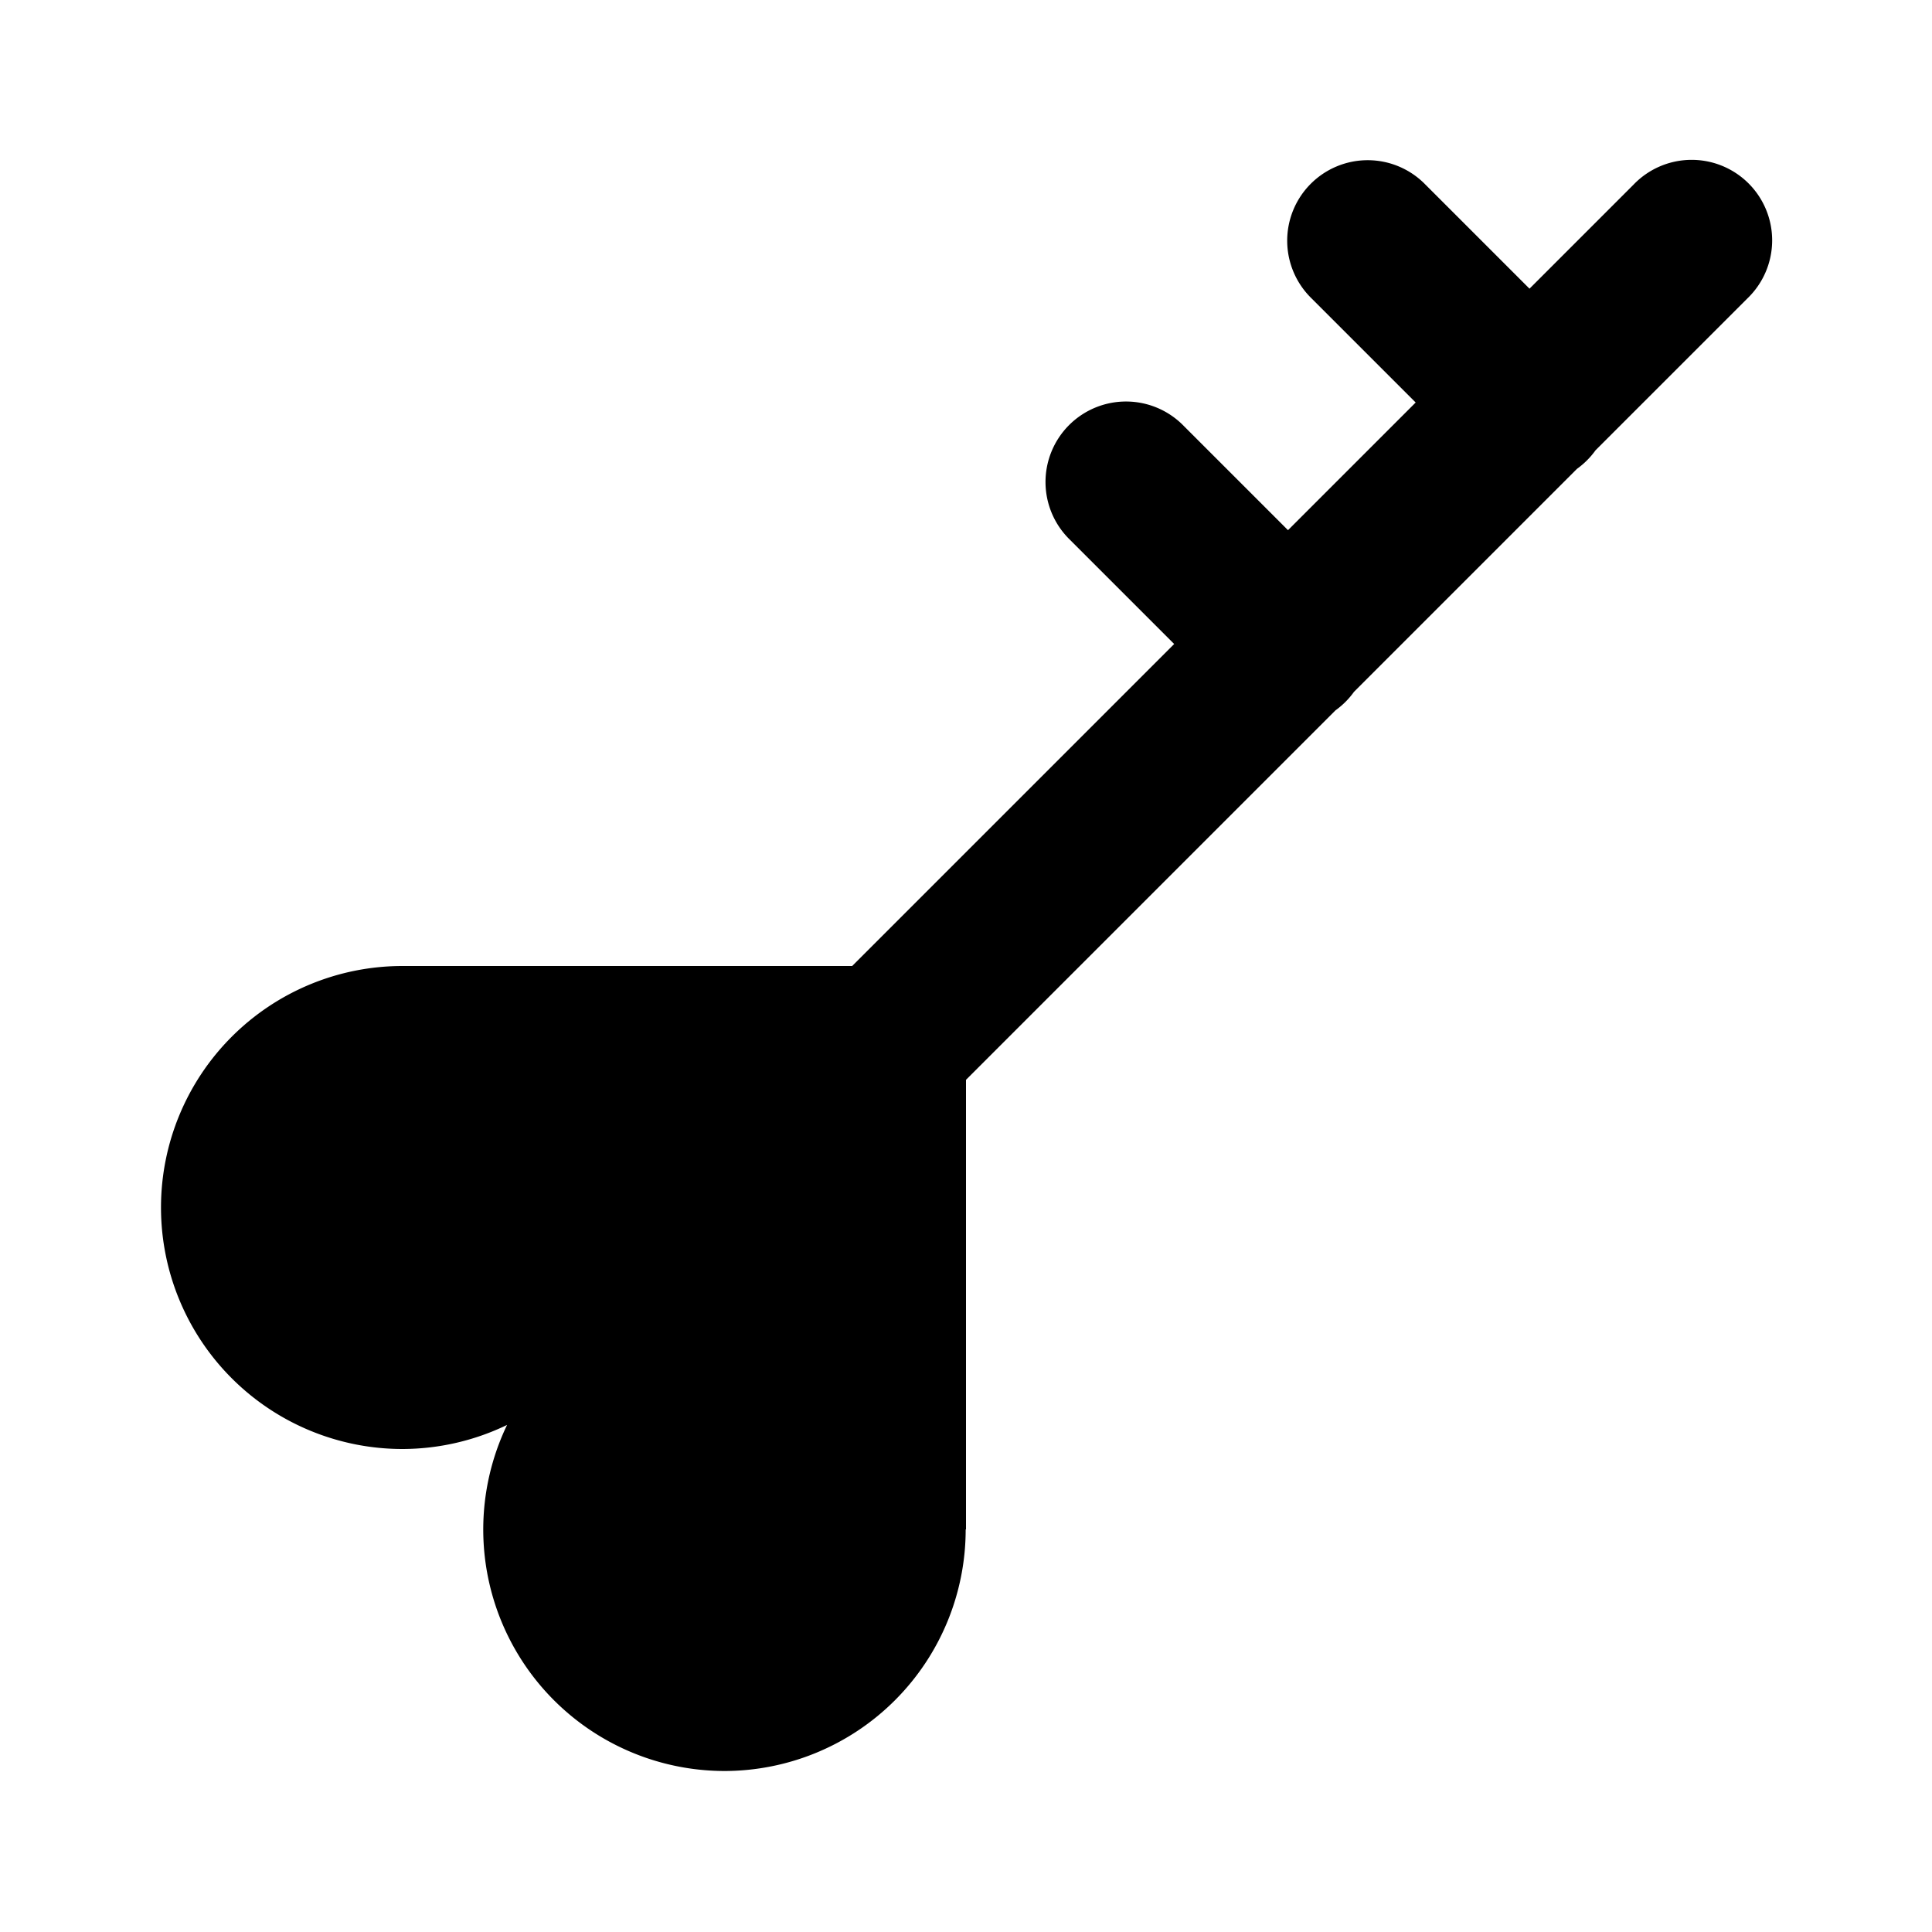 <svg fill="#000000" xmlns="http://www.w3.org/2000/svg"  viewBox="0 0 24 24" width="24px" height="24px"><path d="M 20.99 1.986 A 1 1 0 0 0 20.293 2.293 L 19 3.586 L 17.707 2.293 A 1 1 0 0 0 16.99 1.99 A 1 1 0 0 0 16.293 3.707 L 17.586 5 L 16 6.586 L 14.707 5.293 A 1 1 0 1 0 13.293 6.707 L 14.586 8 L 10.586 12 L 5 12 A 3 3 0 0 0 5 18 A 3 3 0 0 0 6.299 17.701 A 3 3 0 0 0 9 22 A 3 3 0 0 0 11.996 18.998 L 12 19 L 12 13.414 L 16.59 8.824 A 1 1 0 0 0 16.82 8.594 L 19.59 5.824 A 1 1 0 0 0 19.82 5.594 L 21.707 3.707 A 1 1 0 0 0 20.99 1.986 z"/></svg>
